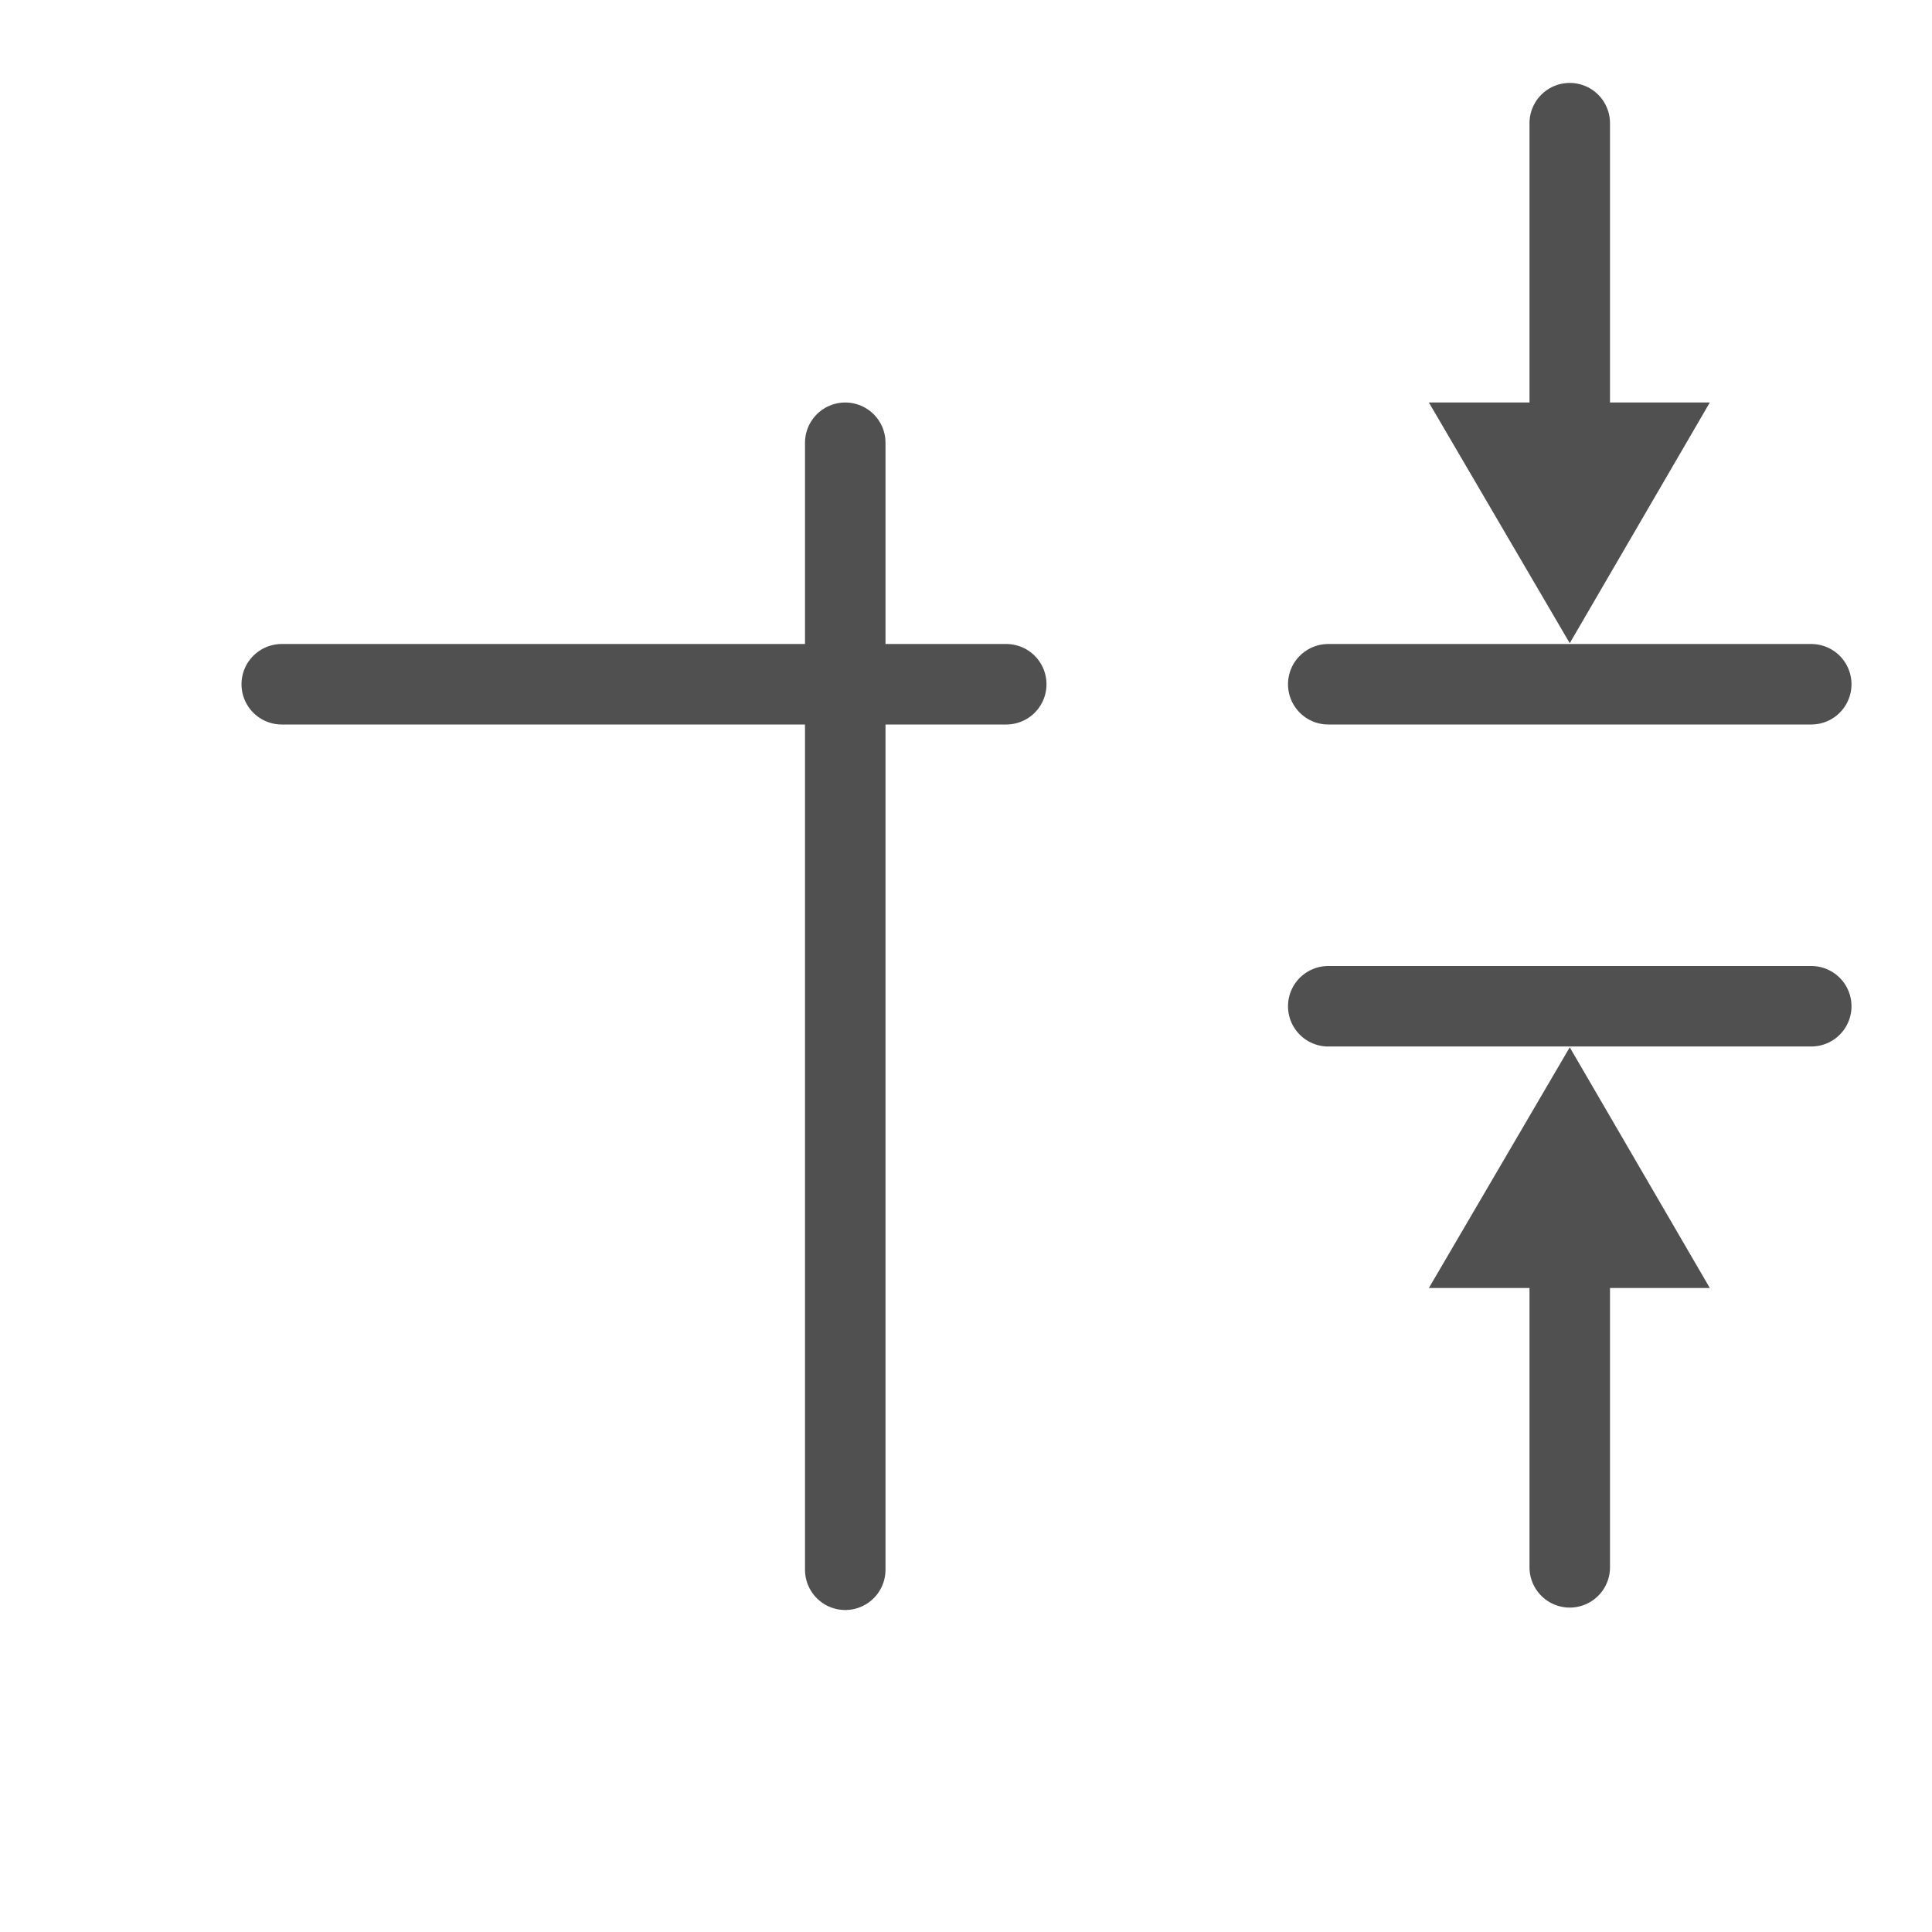 <svg id="icon" xmlns="http://www.w3.org/2000/svg" viewBox="0 0 24 24"><defs><style>.cls-1{fill:none;stroke:#505050;stroke-linecap:round;stroke-miterlimit:10;}.cls-2{fill:#505050;}</style></defs><line class="cls-1" x1="19.5" y1="1.53" x2="19.5" y2="6.48"/><polygon class="cls-2" points="17.75 5 19.5 7.99 21.24 5 17.75 5"/><line class="cls-1" x1="22.5" y1="12.5" x2="16.5" y2="12.5"/><line class="cls-1" x1="22.5" y1="8.5" x2="16.5" y2="8.5"/><line class="cls-1" x1="19.5" y1="19.47" x2="19.5" y2="14.52"/><polygon class="cls-2" points="17.75 16 19.5 13.01 21.24 16 17.75 16"/><line class="cls-1" x1="10.5" y1="19.5" x2="10.5" y2="5.5"/><line class="cls-1" x1="12.5" y1="8.5" x2="3.5" y2="8.5"/></svg>
